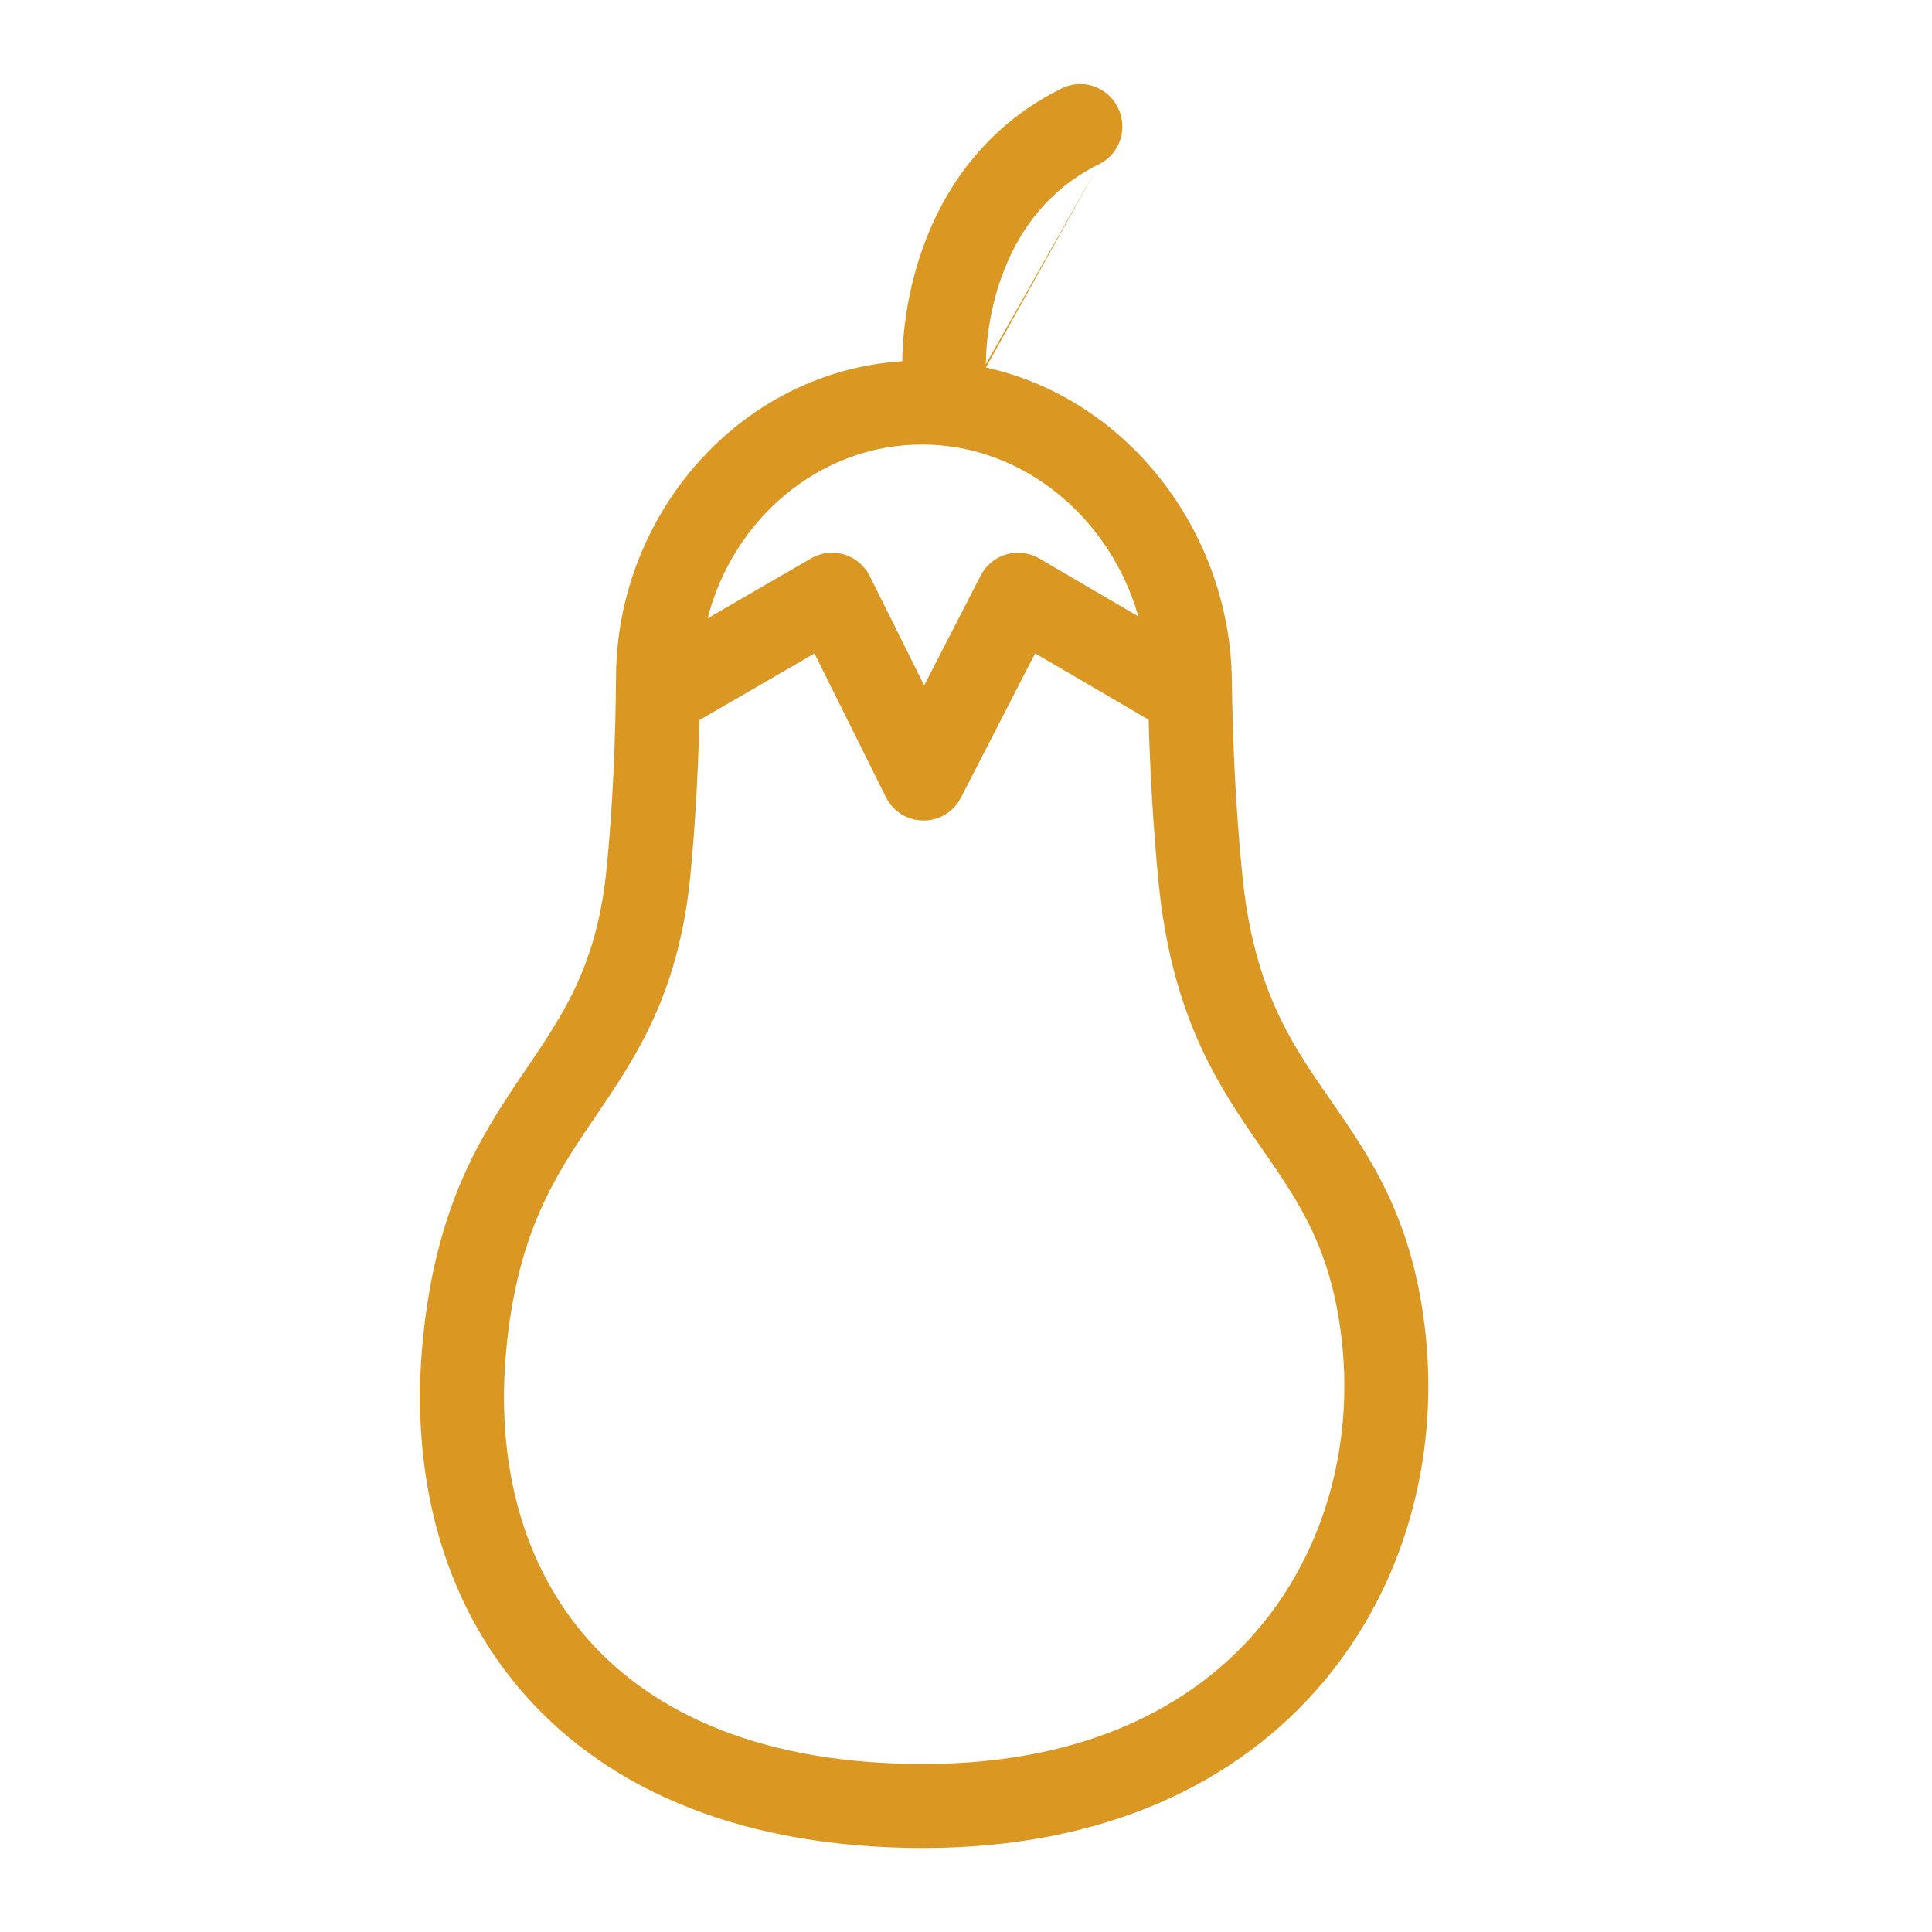 <svg width="23" height="23" viewBox="0 0 23 23" fill="none" xmlns="http://www.w3.org/2000/svg">
<path fill-rule="evenodd" clip-rule="evenodd" d="M13.309 1.282C13.432 1.532 13.332 1.832 13.085 1.954C12.394 2.295 12.057 2.874 11.889 3.397C11.806 3.659 11.768 3.9 11.75 4.075C11.742 4.162 11.739 4.231 11.738 4.277C11.737 4.299 11.737 4.316 11.737 4.326L11.737 4.336L11.737 4.335L11.737 4.336L11.737 4.336L11.737 4.336L13.085 1.954L11.737 4.375C13.428 4.748 14.642 6.337 14.665 8.094C14.674 8.812 14.709 9.597 14.787 10.394C14.918 11.736 15.348 12.386 15.806 13.047L15.851 13.112C16.325 13.797 16.838 14.537 16.976 15.931C17.117 17.352 16.733 18.87 15.742 20.038C14.743 21.217 13.164 21.997 11.006 22C8.869 22.003 7.277 21.331 6.263 20.193C5.253 19.06 4.878 17.534 5.034 15.948C5.191 14.348 5.726 13.52 6.225 12.784L6.263 12.728C6.718 12.057 7.111 11.479 7.223 10.325C7.298 9.566 7.328 8.777 7.334 8.04C7.35 6.12 8.806 4.427 10.742 4.3C10.742 4.284 10.742 4.265 10.742 4.244C10.744 4.177 10.748 4.083 10.76 3.968C10.782 3.74 10.831 3.427 10.942 3.082C11.162 2.391 11.637 1.547 12.642 1.051C12.888 0.93 13.187 1.033 13.309 1.282ZM8.424 7.361L9.656 6.647C9.775 6.578 9.918 6.561 10.05 6.601C10.182 6.641 10.292 6.733 10.354 6.857L11.002 8.16L11.675 6.851C11.738 6.729 11.848 6.638 11.98 6.6C12.112 6.561 12.253 6.579 12.372 6.648L13.552 7.338C13.219 6.17 12.187 5.292 10.976 5.292C9.756 5.292 8.725 6.181 8.424 7.361ZM13.674 8.568L12.323 7.778L11.439 9.497C11.353 9.665 11.18 9.77 10.991 9.768C10.803 9.767 10.631 9.66 10.547 9.491L9.696 7.779L8.326 8.573C8.311 9.177 8.279 9.806 8.219 10.422C8.081 11.831 7.57 12.583 7.096 13.282L7.053 13.345C6.594 14.021 6.163 14.686 6.029 16.046C5.894 17.42 6.226 18.648 7.01 19.528C7.79 20.403 9.081 21.003 11.004 21C12.906 20.997 14.193 20.32 14.98 19.392C15.775 18.453 16.098 17.214 15.981 16.029C15.868 14.894 15.478 14.331 15.023 13.674L14.983 13.617C14.483 12.893 13.947 12.077 13.791 10.492C13.727 9.83 13.691 9.179 13.674 8.568Z" fill="#DA9722"/>
</svg>
